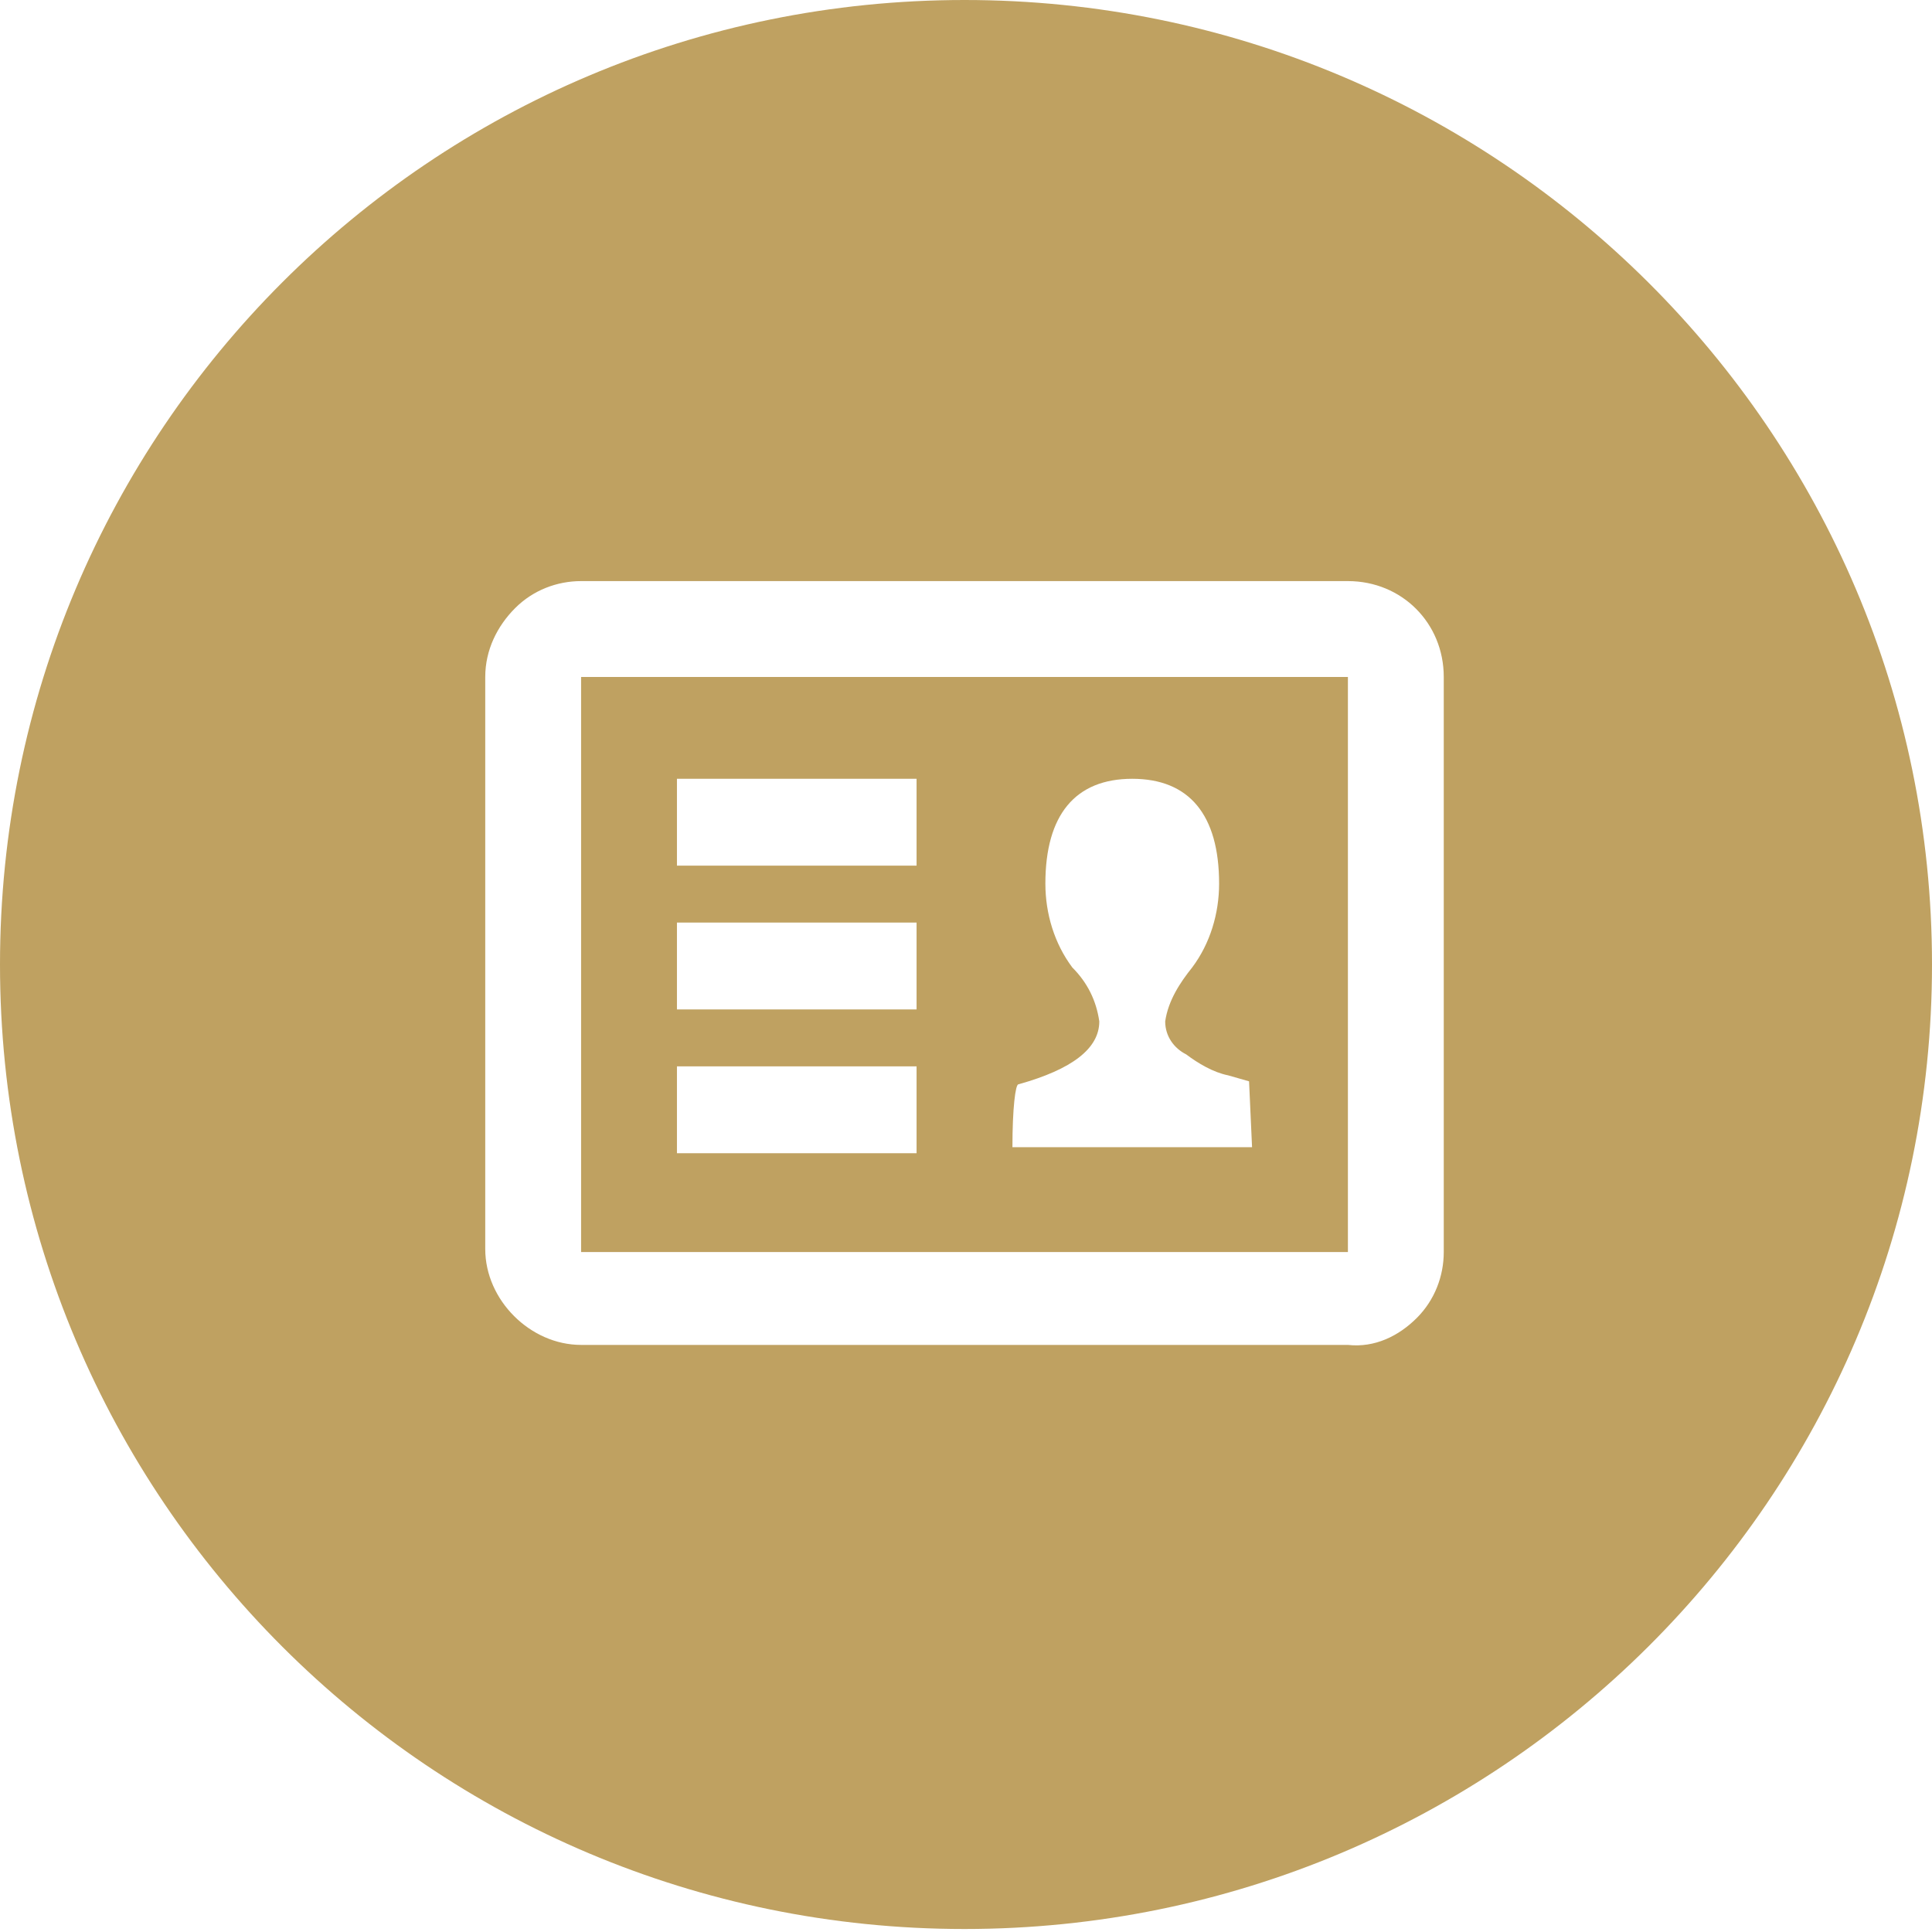 <?xml version="1.0" encoding="UTF-8"?>
<svg xmlns="http://www.w3.org/2000/svg" xmlns:xlink="http://www.w3.org/1999/xlink" version="1.1" id="Layer_1" x="0px" y="0px" viewBox="0 0 64.5 64.5" style="enable-background:new 0 0 64.5 64.5;" xml:space="preserve">
<style type="text/css">
	.st0{fill:#BFA161;}
</style>
<path class="st0" d="M19.4,41.8H45V22.6H19.4V41.8z M34,36.2c1.8-0.5,2.7-1.2,2.7-2.1c-0.1-0.7-0.4-1.3-0.9-1.8  c-0.6-0.8-0.9-1.8-0.9-2.8c0-2.3,1-3.5,2.9-3.5s2.9,1.2,2.9,3.5c0,1-0.3,2-0.9,2.8c-0.4,0.5-0.8,1.1-0.9,1.8c0,0.5,0.3,0.9,0.7,1.1  c0.4,0.3,0.9,0.6,1.4,0.7l0.7,0.2l0.1,2.2h-8C33.8,37,33.9,36.2,34,36.2z M22.6,26h8v2.9h-8V26z M22.6,30.8l8,0v2.9h-8V30.8z   M22.6,35.6l8,0v2.9h-8V35.6z"></path>
<path class="st0" d="M32.2,0C14.4,0,0,14.4,0,32.2s14.4,32.2,32.2,32.2S64.5,50,64.5,32.2S50,0,32.2,0z M48.2,22.6v19.2  c0,0.8-0.3,1.6-0.9,2.2c-0.6,0.6-1.4,1-2.3,0.9H19.4c-1.7,0-3.2-1.5-3.2-3.2V22.6c0-0.9,0.4-1.7,1-2.3c0.6-0.6,1.4-0.9,2.2-0.9H45  C46.8,19.4,48.2,20.8,48.2,22.6C48.2,22.6,48.2,22.6,48.2,22.6z"></path>
</svg>
